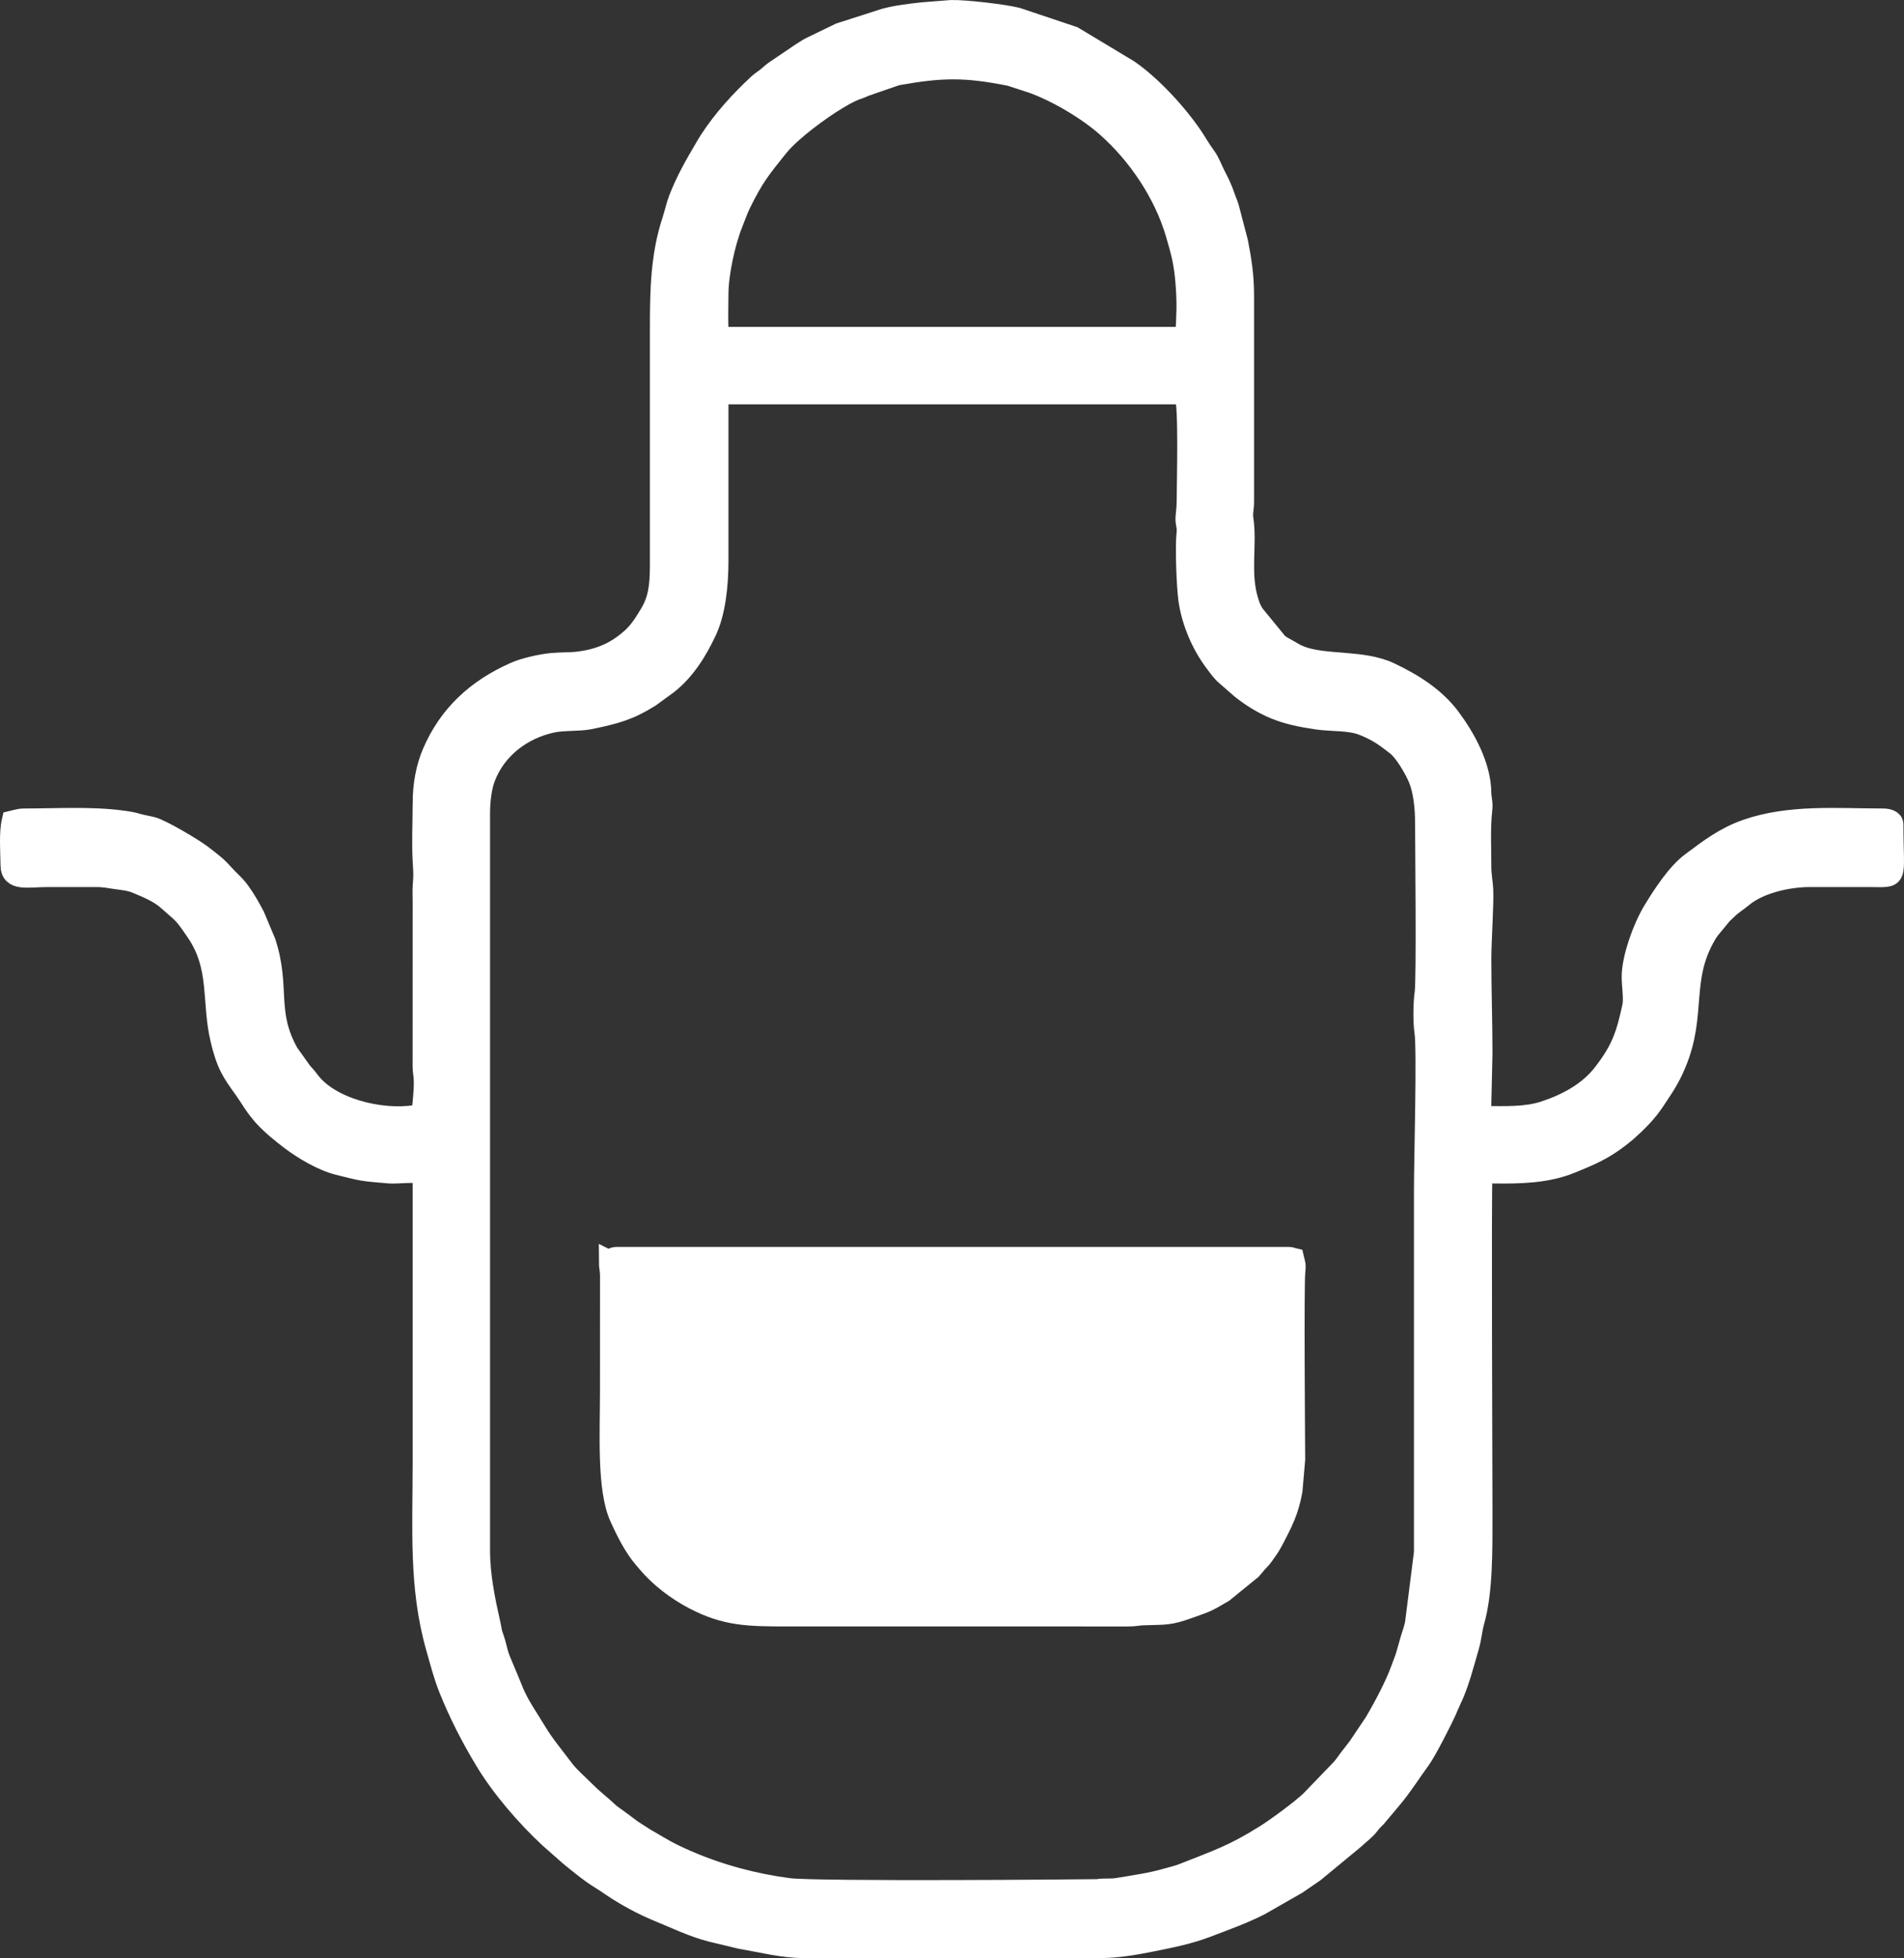 <?xml version="1.0" encoding="UTF-8"?>
<!DOCTYPE svg PUBLIC "-//W3C//DTD SVG 1.1//EN" "http://www.w3.org/Graphics/SVG/1.1/DTD/svg11.dtd">
<!-- Creator: CorelDRAW 2019 (64-Bit Evaluation Version) -->
<svg xmlns="http://www.w3.org/2000/svg" xml:space="preserve" width="260.395mm" height="267.699mm" version="1.1" style="shape-rendering:geometricPrecision; text-rendering:geometricPrecision; image-rendering:optimizeQuality; fill-rule:evenodd; clip-rule:evenodd"
viewBox="0 0 6808.62 6999.6"
 xmlns:xlink="http://www.w3.org/1999/xlink">
 <rect x="0" y="0" width="6808.62" height="6999.6" fill="#333333" stroke="none"/>
 <defs>
  <style type="text/css">
   <![CDATA[
    .str0 {stroke:white;stroke-width:73.79;stroke-miterlimit:22.926}
    .fil0 {fill:white}
   ]]>
  </style>
 </defs>
 <g id="Layer_x0020_1">
  <g id="_1417368562144">
   <path class="fil0 str0" d="M5097.17 2943.21c0,71.6 5.47,559.82 -1.72,607.3 -5.12,33.81 -5.89,103.33 -0.63,138.04 9.68,64 -1.71,452.41 -1.71,570.13l0.03 1291.14 -32.45 255.81c-4.7,19.54 -10.05,36.17 -15.77,53.25l-16.2 56.88c-5.51,19 -11.7,31.99 -18.3,50.72 -20.21,57.4 -64.43,140.26 -95.69,192.57l-58.77 87.39c-11.23,14.98 -20.56,25.97 -31.94,41.13 -10.18,13.56 -18.77,26.99 -30.23,38.79l-107.6 111.63c-36.91,34.34 -118.79,94.79 -162.17,122.02 -114.51,71.86 -172.6,89.95 -292.72,137.62 -19.81,7.87 -36.7,11.15 -56.15,16.92 -57.14,16.95 -121.73,25.85 -179.69,35.48 -22.3,3.7 -46.04,0.39 -69.18,3.9 -8.94,1.35 -1008.01,9.42 -1105.55,-3.36 -125.53,-16.44 -248.01,-49.44 -363.49,-99.32 -37.28,-16.1 -69.19,-31.52 -102.63,-51.65 -17.8,-10.71 -30.69,-17.72 -48.75,-28.39l-46.97 -30.16c-15.25,-11.52 -29.29,-21.96 -44.06,-33.07 -14.85,-11.18 -30.2,-19.98 -43.67,-33.47 -16.89,-16.91 -44.6,-36.54 -81.17,-73.11 -24.19,-24.19 -55.83,-51.48 -75.88,-78.39 -33.55,-45.03 -68.66,-86.19 -97.27,-134.14 -28.74,-48.18 -62.84,-94.82 -83.63,-147.78 -14.63,-37.28 -29.93,-70.96 -45.27,-109.01 -7.92,-19.64 -10.56,-36.21 -17.27,-59.87 -3.06,-10.76 -5.72,-17.19 -9.1,-27.44 -4.82,-14.62 -3.79,-17.63 -7.3,-33.3 -19.72,-88.19 -38.77,-176.68 -38.77,-269.8l0 -2635c0,-45.34 6.27,-93.19 19.12,-127.04 39.69,-104.48 133.55,-174.81 240.92,-197.54 40.2,-8.51 95.81,-4.04 134.15,-12 90.65,-18.83 138.62,-31.24 213.96,-78.34l63.42 -46.2c62.4,-48.76 105.79,-118.83 139.05,-189.8 30.29,-64.62 41.92,-157.22 41.9,-250.42 -0.05,-194.89 0,-389.77 0,-584.66 8.8,-5.89 13.52,-12.18 28.42,-12.18l1619.78 0c10.97,0 11.19,1.94 20.3,4.06 16.18,33.72 8.12,320.48 8.12,377.59 0,25.61 -2.4,37.68 -3.99,57.19 -2.11,25.95 6.7,32.71 3.48,59.87 -5.43,45.82 -0.21,189.57 6.8,238 11.2,77.38 45.63,158.16 92.24,220.38 13.18,17.59 25.99,36.45 42.96,50.42l52.09 45.34c34.79,28.1 77.87,54.79 119.01,71.8 49.83,20.61 97.21,29.44 152.99,37.81 53.04,7.96 114.59,1.86 164.95,21.79 49,19.39 77.97,39.67 118.88,71.93 28.17,22.22 60.7,78.3 75.6,111.15 21.91,48.3 27.5,113.27 27.5,167.38zm-857.46 -1741.84c-19.7,0.06 -21.23,4.12 -43.77,4.12l-1595.43 0c-11.77,0 -25.72,-1.46 -30.1,-10.07 -5.08,-9.99 -2.38,-130.7 -2.38,-144.21 0,-71.89 24.27,-184.85 51.64,-252.87 10.35,-25.74 18.13,-48.92 29.5,-72 44.9,-91.16 70.62,-123.79 130.63,-198.22 0.53,-0.66 4.03,-4.79 5.56,-6.62 0.54,-0.65 1.31,-1.56 1.85,-2.21 45.66,-54.45 145.45,-127.32 203.2,-162.18 19.74,-11.91 43.04,-25.83 66.43,-35.06 14.99,-5.92 22.11,-7.31 34.92,-13.8l114.69 -39.58c161.87,-28.93 244.65,-30.04 405.99,1.91l79.59 25.96c88.37,31.82 196.55,96.03 265.37,156.85 111.57,98.59 205.24,237.55 247.58,381.71 19.7,67.11 29.79,104.45 35.39,175.73 5.99,76.17 3.63,113.02 -0.67,190.55zm-2727.17 1672.82c0,67.31 -3.65,135.78 -0.02,203.02 2.24,41.49 3.84,45.88 0.23,89.52 -1.3,15.79 -0.21,36.28 -0.21,52.57l-0.16 592.94c0.29,23.35 4.34,30.68 4.33,56.6 -0.01,39.93 -5.23,77.83 -8.23,113.77 -121.26,28.25 -304.69,-11.41 -388.76,-102.47 -11.44,-12.39 -19.15,-24.82 -31.09,-37.93l-5.92 -6.26c-0.57,-0.61 -1.39,-1.49 -1.95,-2.1l-49.04 -68.69c-82.82,-147.29 -29.07,-234.04 -82.32,-396.76l-39.64 -94.34c-16.24,-30.25 -32.38,-59.77 -51.92,-86.12 -11.59,-15.64 -16.76,-21.2 -30.36,-34.6 -50.11,-49.38 -31.65,-40.78 -108.3,-98.75 -29.01,-21.94 -141.37,-88.97 -174.51,-97.5 -20.25,-5.22 -33.27,-6.52 -52.83,-12.13 -23.36,-6.7 -31.21,-7.49 -57.9,-11.12 -106.35,-14.45 -237.35,-6.87 -346.32,-6.87 -19.26,0 -29.32,4.55 -44.65,8.12 -10.01,42.97 -4.73,110.84 -4.2,158.22 0.64,57.34 60.36,40.72 130.05,40.72 56.83,0 113.71,0.27 170.53,-0.03 34.62,-0.18 49.03,4.01 77.31,7.94 27.15,3.77 48.06,5.16 73.46,15.86 40.46,17.05 79.5,33.11 110,60.5 58.56,52.61 52.58,40.08 102.21,112.96 86.99,127.75 53.55,247.25 87.55,387.47 21.16,87.26 38.2,111.37 84.23,175.6 25.1,35.03 31.05,51.21 60.45,85.71 3.43,4.02 2.1,2.76 5.51,6.67 0.55,0.63 1.31,1.57 1.87,2.19 28.66,31.62 63.57,59.82 97.27,85.43 45.54,34.61 113.43,74.97 170.62,89.21 87.91,21.89 82.58,21.8 181.14,29.96 32.03,2.65 96.31,-7.85 121.58,4.27 0,343.76 0,687.51 0,1031.26 0,234.68 -14.13,444.53 47.04,659.41 14.45,50.76 26.71,99.53 46.33,148.55 35.93,89.78 79.43,174.05 129.14,256.55 58.13,96.47 147.05,199.54 230.56,276.92l73.39 64.64c35.45,28.52 69.89,57.82 109.15,81.66 14.57,8.85 25.34,16.65 39.08,25.88 52.14,35.03 110.22,66.61 169.14,90.69 61.29,25.04 123.09,55.16 188.15,71.67l104.77 25.14c73.94,12.32 149.4,32.55 227.27,32.55l1055.5 0c61.34,0 124.13,-10.47 184.38,-22.66 73.65,-14.91 135.34,-26.77 202.98,-52.78 63.48,-24.41 126.17,-46.54 186.49,-77.4l131.72 -75.33c22.27,-14.78 40,-28.05 62.57,-42.99l142.31 -117.52c18.56,-17.92 38,-30.69 54.03,-51.53 10.28,-13.37 13.83,-16.3 25.13,-27.65l53.75 -63.99c38.44,-45.36 69.28,-95.24 104.43,-143.22 20.74,-28.32 78.08,-141.28 91.78,-172.11 5.38,-12.1 9.59,-23.41 14.79,-33.93 29.9,-60.41 47.21,-131.69 66.45,-197.45 8.57,-29.29 10.69,-60.36 18.34,-87.22 30.5,-107.07 28.94,-252 28.94,-389.25 0,-75.46 -4.42,-1180.75 -0.05,-1201.84 3.75,-18.13 17.76,-12.51 40.58,-12.2 99.01,1.36 191.72,-1.18 276.78,-35.81 65.98,-26.86 113.01,-46.19 169.89,-89.93 8.89,-6.84 20.49,-15.57 29.35,-23.43 37.51,-33.26 72.55,-68.12 100.52,-110.59 31.77,-48.23 51.94,-75.72 75.41,-131.65 75.58,-180.14 13.3,-303.48 110.91,-465.61 3.63,-6.04 4.77,-6.42 9.81,-14.55l45.9 -55.6c6.37,-5.89 8.71,-7.63 14.73,-13.69 19.52,-19.62 37.37,-29.41 58.58,-46.98 57.98,-48.06 159.97,-71.97 240.81,-71.78l211.11 0.01c108.07,0.01 85.25,18.16 85.25,-186.76 0,-15.92 -20.08,-20.3 -36.54,-20.3 -162.82,0 -333.94,-15.4 -488.73,39.02 -76.95,27.06 -132.47,69.76 -195.71,116.89 -52.83,39.37 -102.57,116.59 -136.38,172.17 -36.89,60.63 -76.35,170.34 -76.35,236.27 0,34.55 8.01,78.94 1.83,107.39 -22.06,101.63 -39.53,154.41 -105.61,239.49 -51.99,66.94 -130.2,108.64 -210.29,134.79 -65.07,21.24 -139.28,17.72 -209.62,17.72 -20.72,0 -16.54,-24.07 -16.31,-44.59l4.13 -178.71c0,-118.36 -4.06,-225.67 -4.06,-341.05 0,-61.91 9.31,-196.73 6.81,-246.78 -1.27,-25.32 -6.81,-49.22 -6.81,-82.08 0,-64.95 -3.93,-140.48 3.52,-203.65 2.89,-24.49 -3.24,-37.49 -3.54,-60.23 -1.26,-95.56 -55.68,-194.49 -110.12,-267.45 -54.9,-73.58 -133.95,-122.76 -215.94,-161.62 -98.43,-46.66 -233.82,-24.38 -321.82,-59.79 -15.96,-6.42 -25.86,-12.67 -39.9,-20.99 -15.6,-9.25 -27.09,-13.52 -39.85,-25.1l-84.07 -102.69c-10.45,-17.14 -13.63,-24.66 -20.04,-44.92 -32.24,-101.78 -4.82,-201.99 -19.18,-297.78 -3.19,-21.26 2.48,-33.66 2.48,-59.05l0 -738.94c0,-72.12 -9.53,-128.54 -21.36,-189.76l-32.85 -125.49c-5,-15.01 -9.84,-24.94 -14.31,-38.48 -8.17,-24.8 -20.68,-50.96 -32.38,-73.18 -11.75,-22.31 -20.23,-48.56 -35.93,-69.62 -16.26,-21.81 -27.39,-42.04 -41.74,-63.81 -55.43,-84.06 -151.12,-188.57 -233.89,-245.18l-197.81 -118.85 -200.76 -67.19c-48.33,-11.95 -186.05,-28.2 -235.98,-26.71l-97.46 7.66c-14.31,1.67 -30.23,3.1 -47.35,5.43 -36.55,4.98 -56.96,8.01 -89.4,16.15l-162.86 52.3 -106.71 51.63c-12.66,6.8 -21.16,13.56 -32.6,20.17l-94.44 63.9c-12.57,9.36 -17.17,14.68 -28.89,23.89 -11.35,8.92 -19.65,13.45 -29.84,22.93 -64.33,59.86 -125.28,126.6 -173.15,200.36 -7.79,12.01 -12.59,20.59 -19.88,32.9 -33.61,56.71 -65.08,112.78 -89.26,174.63 -10.92,27.93 -15.06,51.68 -24.66,80.9 -40.86,124.3 -43.13,249.21 -43.13,383.17 0,282.85 -0.07,565.71 0,848.56 0.02,77.22 -7.58,124.74 -37.31,173.81 -31.65,52.23 -48.03,76.34 -98.33,112.78 -42.1,30.5 -92.61,49.6 -153.64,57.46 -32.33,4.16 -67.37,2.43 -99.89,5.67 -37.23,3.7 -96.3,16.88 -130.4,31.99 -135.74,60.11 -236.43,151.07 -295.32,289.3 -21.39,50.2 -33.57,111.65 -33.57,181.61z"/>
   <path class="fil0 str0" d="M2178.31 4506.35c0,24.63 3.94,29.53 4.22,52.62l-0.16 418.35c0,147.05 -11.46,344.5 33.83,445.26 23.65,52.6 51.65,108.18 86.7,148.77 3.23,3.74 2.7,3.06 5.66,6.52l3.71 4.41c0.54,0.64 1.29,1.58 1.84,2.23 45.77,54.44 105.34,99.48 168.1,132.33 113.15,59.21 194.13,60.32 333.46,60.32l1217.94 0.05c26.09,0.15 35.06,-3.6 56.65,-4.25 78.89,-2.36 90.42,0.82 159.03,-23.66 61.69,-22.01 62.06,-20.05 125.11,-57.57l100.73 -81.96c11.41,-12.48 15.53,-19.72 28.4,-32.5 11.16,-11.08 16.97,-21.45 26.5,-34.4 8.59,-11.68 16.81,-25.34 23.22,-37.68 32.65,-62.85 53.63,-101.77 67.39,-176.21l9.74 -112.06c-0.51,-84.76 -4.61,-611.18 0.3,-669.9 2.46,-29.37 2.3,-19.95 -4.42,-48.79 -9.11,-2.12 -9.33,-4.06 -20.3,-4.06l-2399.23 0c-14.9,0 -19.62,6.29 -28.42,12.18z"/>
  </g>
 </g>
</svg>
